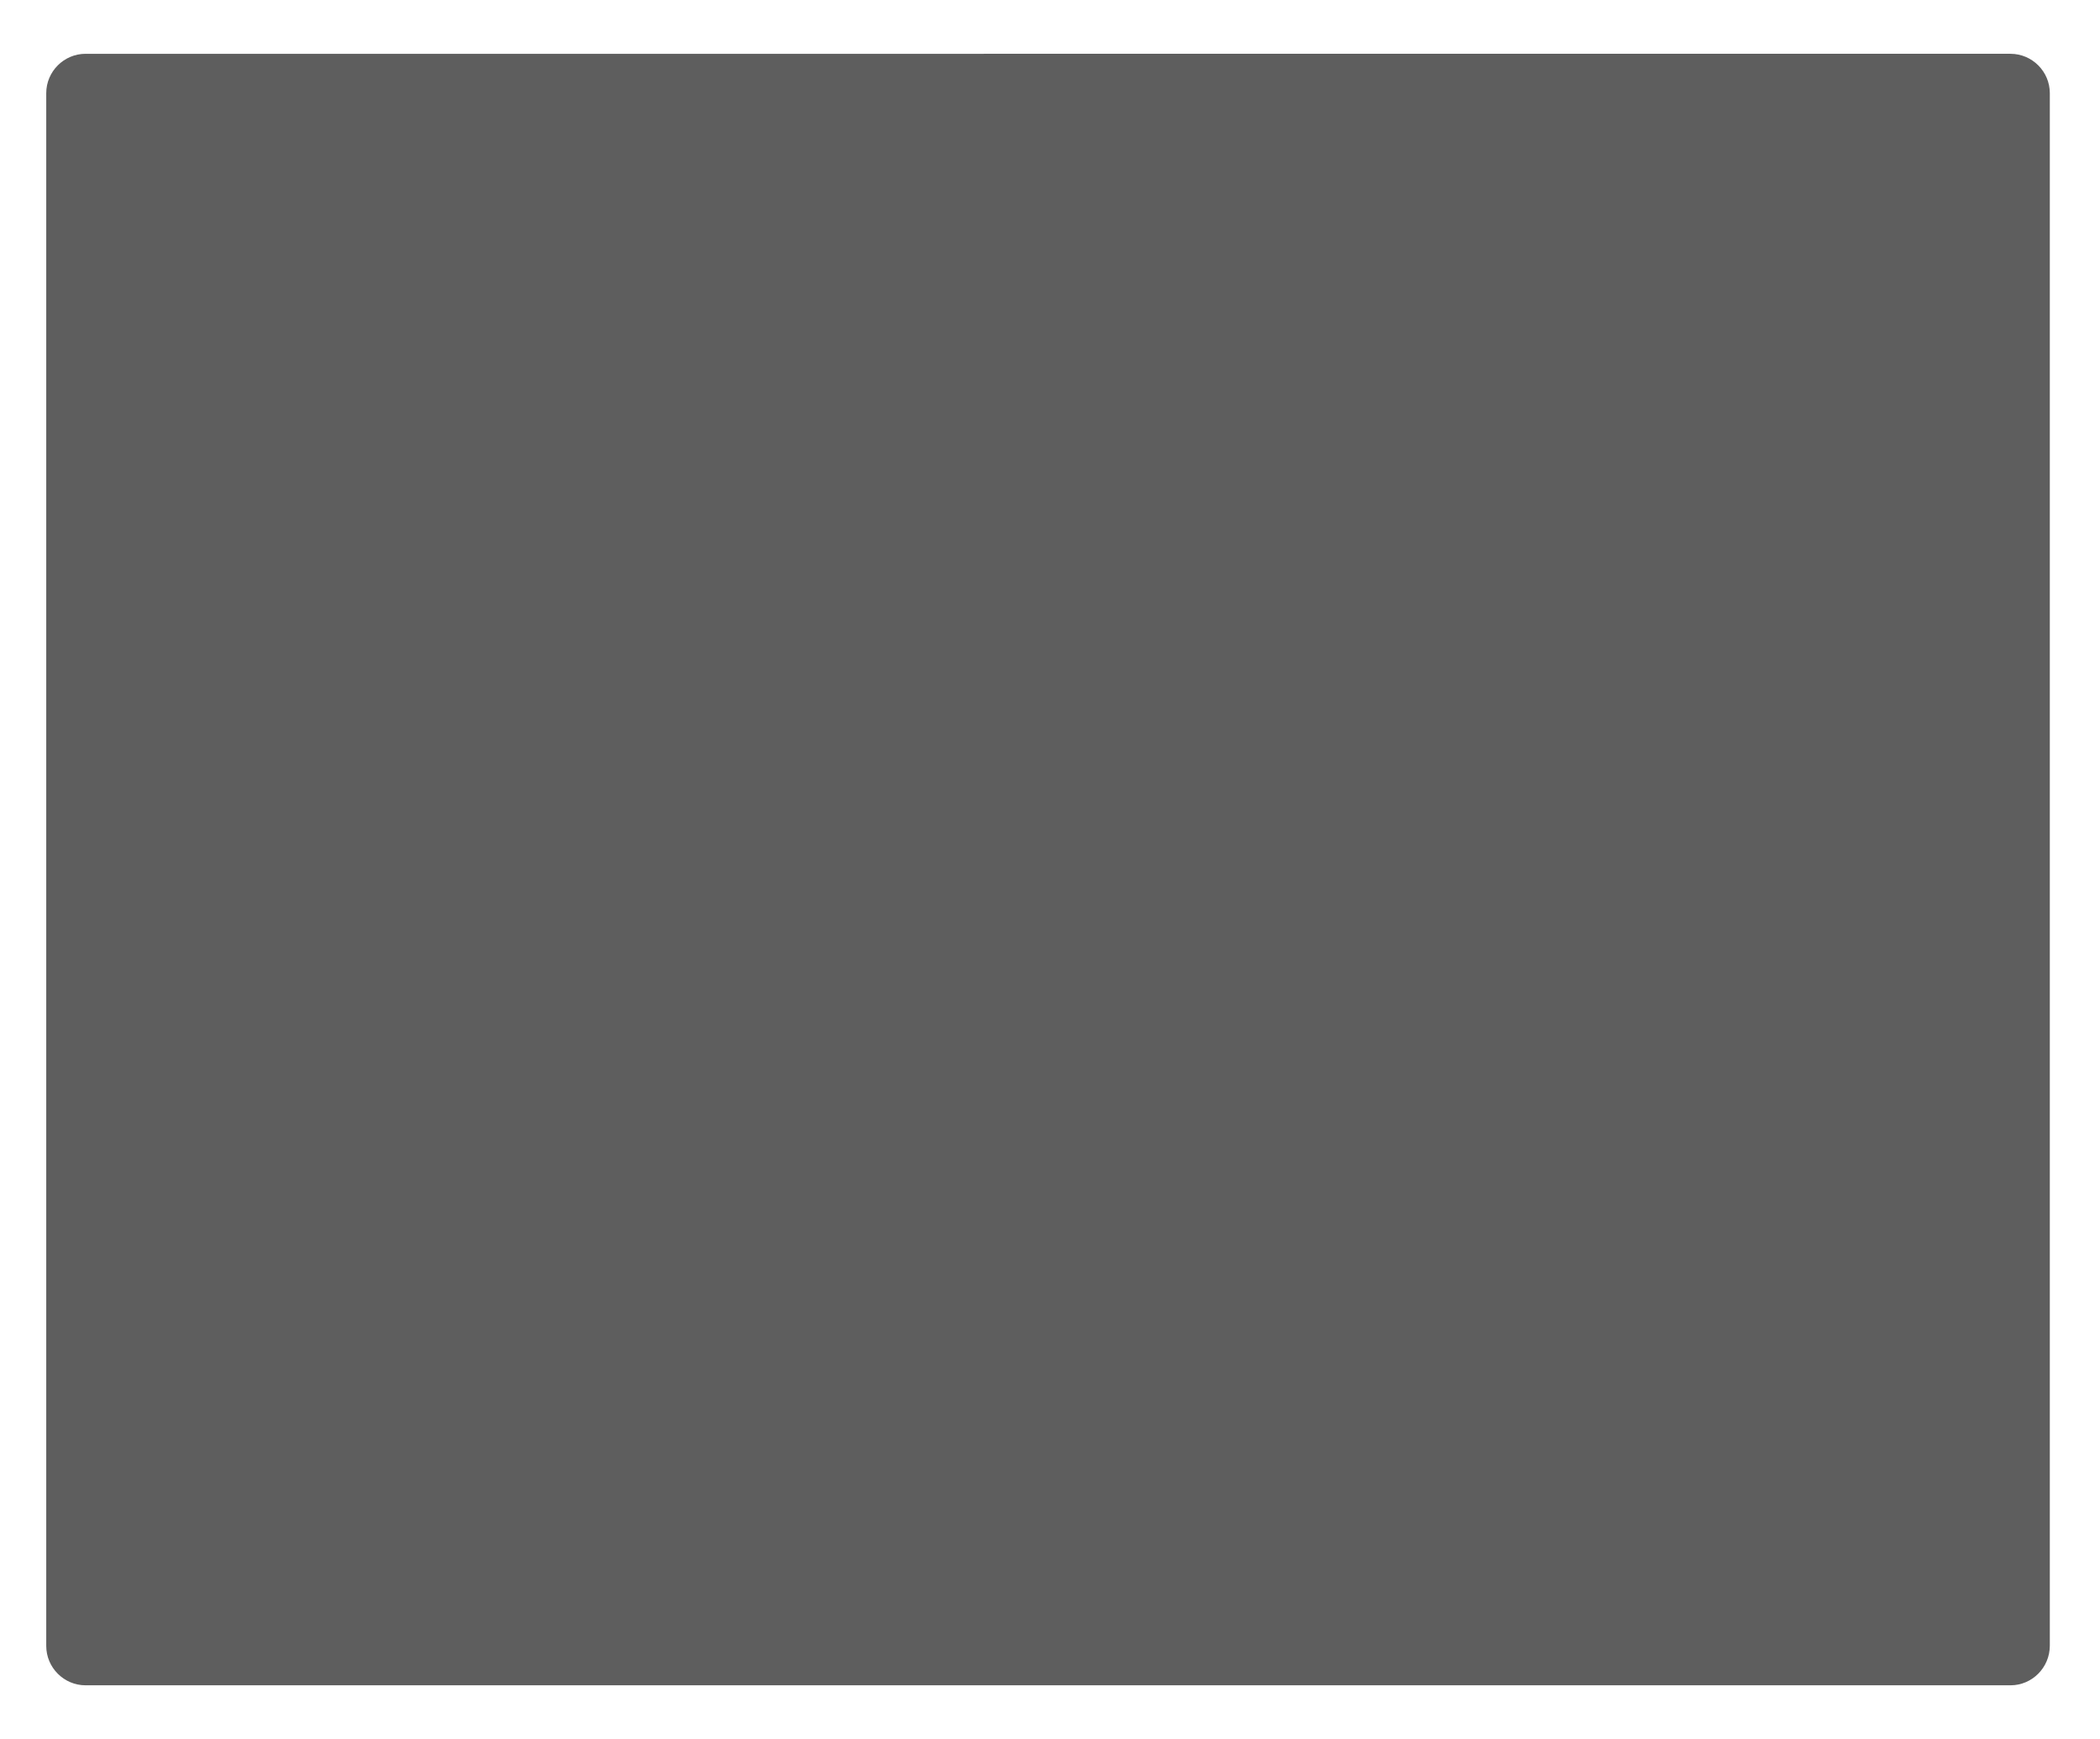 <svg xml:space="preserve" style="enable-background:new 0 0 640.3 530.2;" viewBox="0 0 640.3 530.2" y="0px" x="0px" xmlns:xlink="http://www.w3.org/1999/xlink" xmlns="http://www.w3.org/2000/svg" id="Calque_1" version="1.1">
<style type="text/css">
	.st0{opacity:0.63;}
</style>
<path d="M613,513.8H26.1c-6.6,0-12-5.4-12-12V28.4c0-6.6,5.4-12,12-12H613c6.6,0,12,5.4,12,12v473.3
	C625,508.4,619.6,513.8,613,513.8z" class="st0"></path>
</svg>
